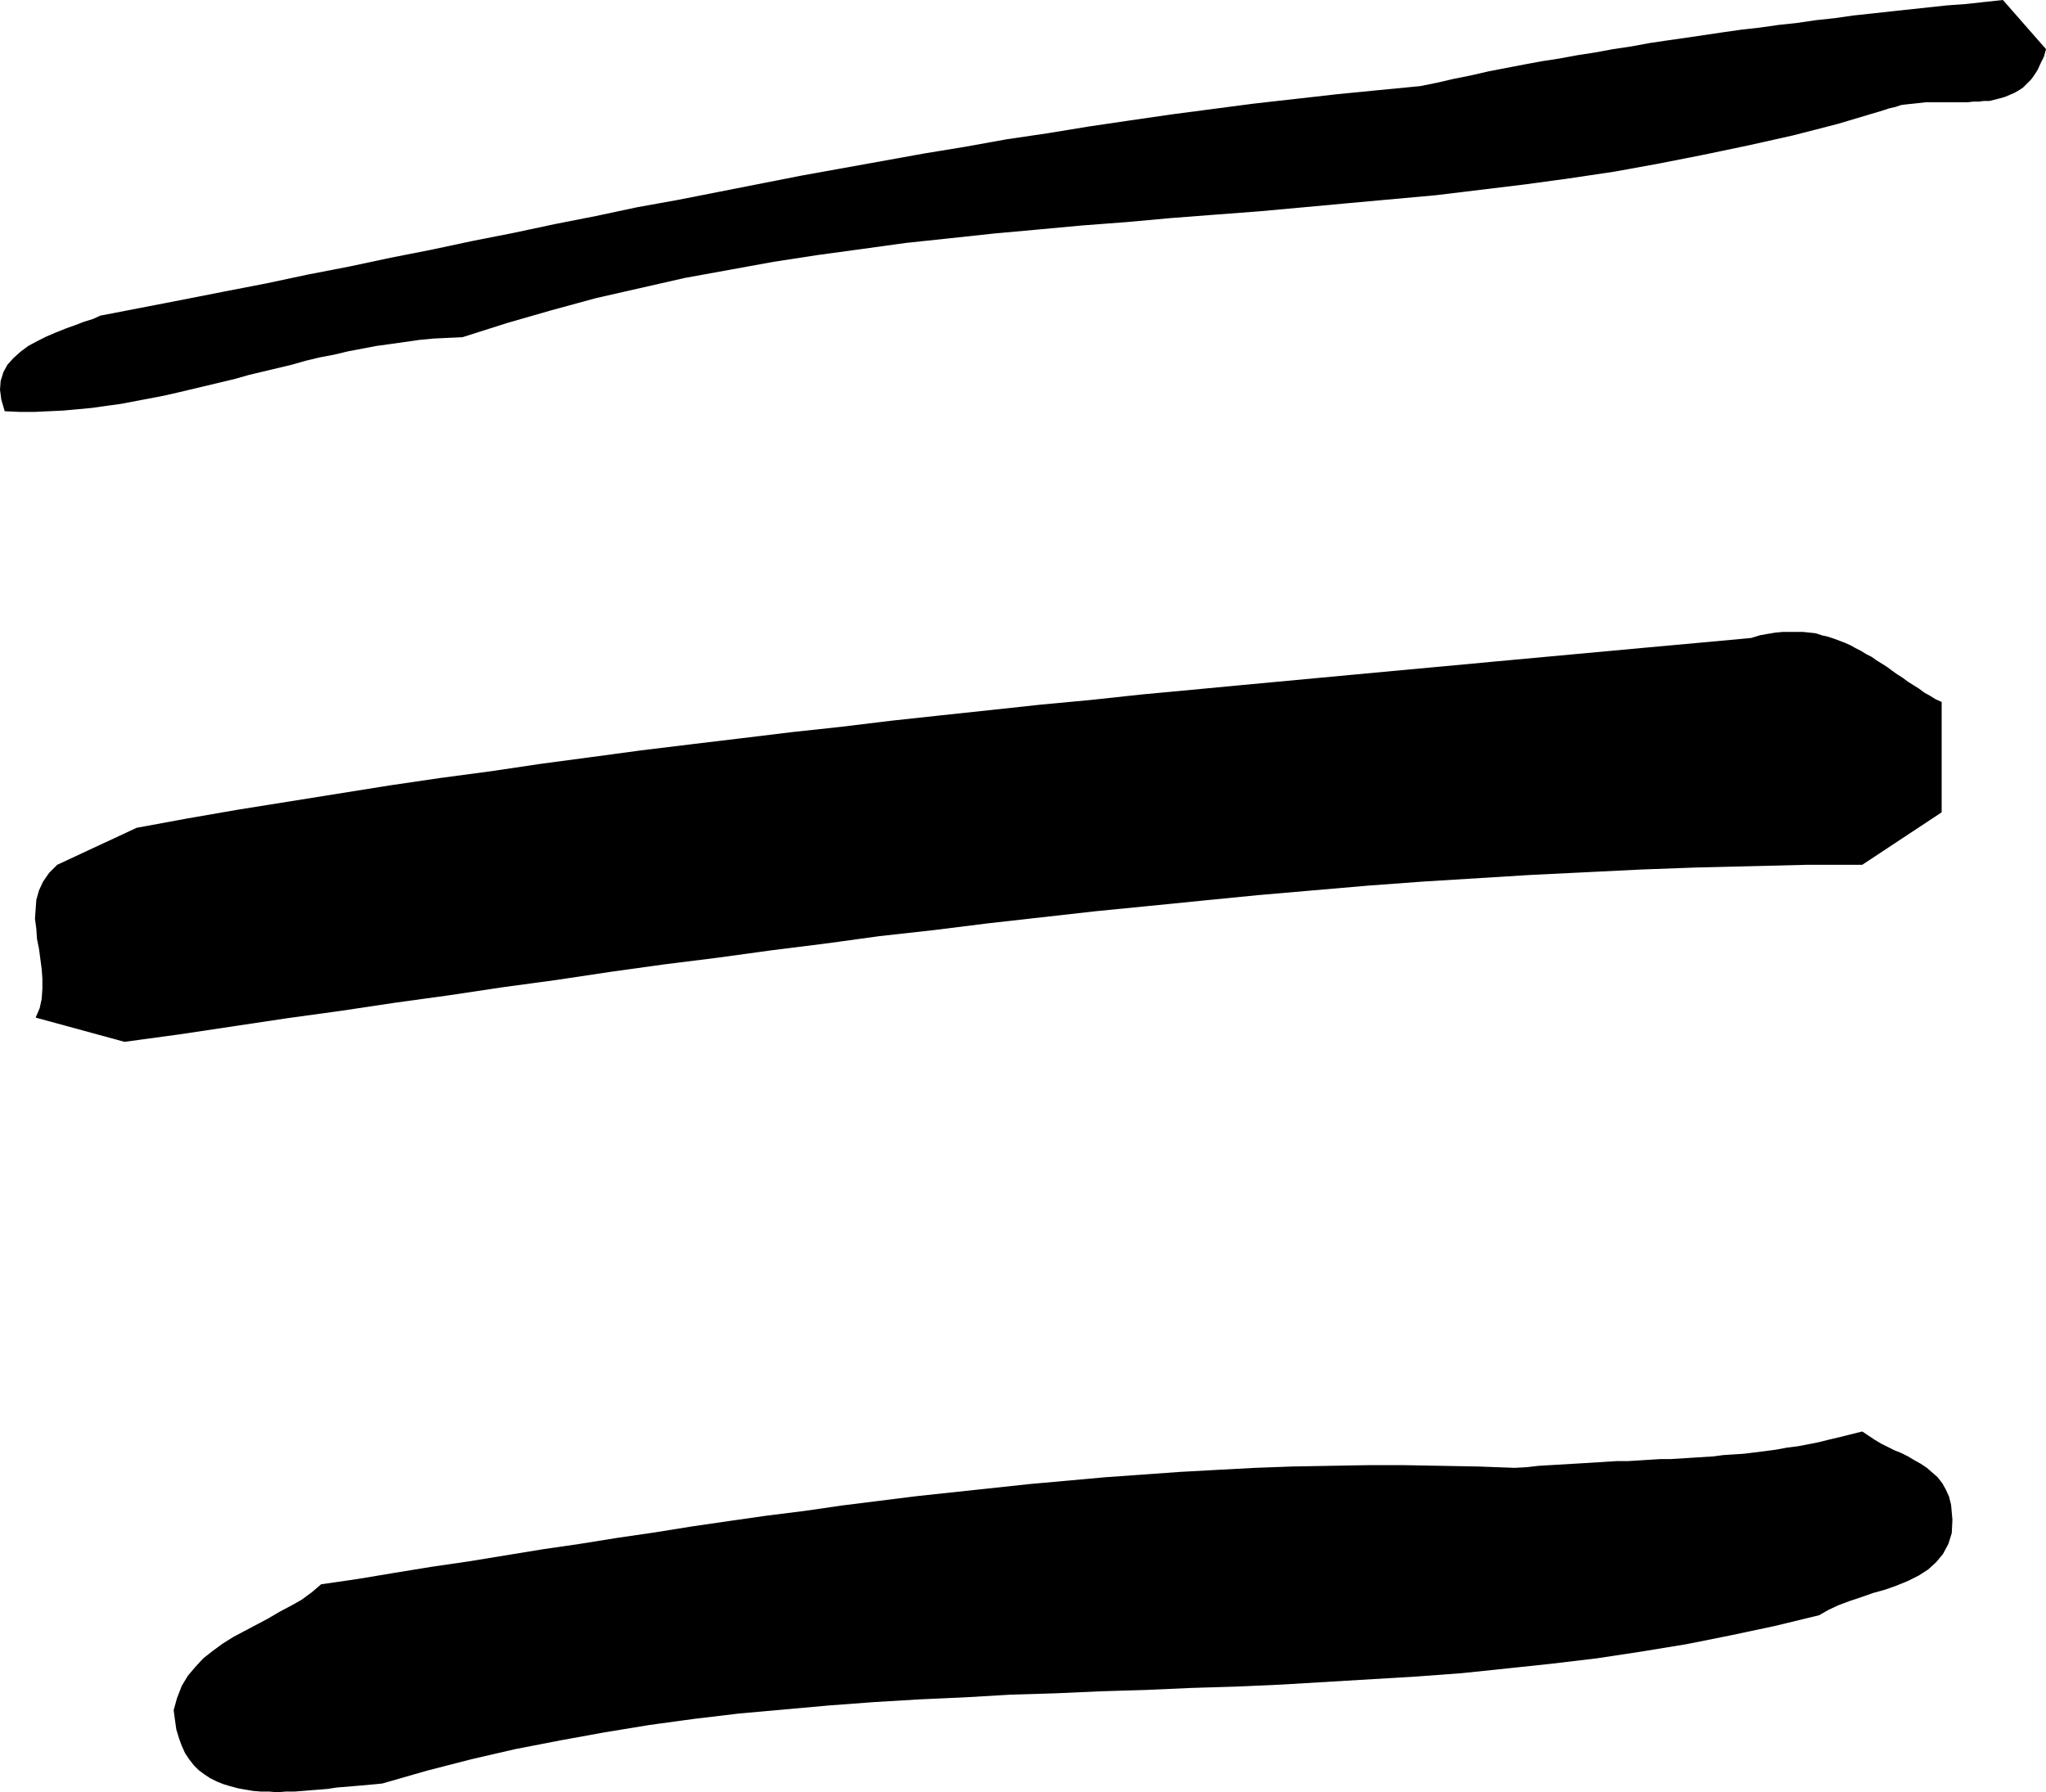 <?xml version="1.0" encoding="UTF-8" standalone="no"?>
<svg
   version="1.0"
   width="129.937mm"
   height="113.84mm"
   id="svg3"
   sodipodi:docname="Stroke 149.wmf"
   xmlns:inkscape="http://www.inkscape.org/namespaces/inkscape"
   xmlns:sodipodi="http://sodipodi.sourceforge.net/DTD/sodipodi-0.dtd"
   xmlns="http://www.w3.org/2000/svg"
   xmlns:svg="http://www.w3.org/2000/svg">
  <sodipodi:namedview
     id="namedview3"
     pagecolor="#ffffff"
     bordercolor="#000000"
     borderopacity="0.25"
     inkscape:showpageshadow="2"
     inkscape:pageopacity="0.0"
     inkscape:pagecheckerboard="0"
     inkscape:deskcolor="#d1d1d1"
     inkscape:document-units="mm" />
  <defs
     id="defs1">
    <pattern
       id="WMFhbasepattern"
       patternUnits="userSpaceOnUse"
       width="6"
       height="6"
       x="0"
       y="0" />
  </defs>
  <path
     style="fill:#000000;fill-opacity:1;fill-rule:evenodd;stroke:none"
     d="m 491.102,11.795 -0.485,1.777 -0.808,1.616 -0.646,1.454 -0.808,1.293 -0.808,1.131 -0.97,0.969 -0.97,0.969 -0.97,0.646 -1.131,0.646 -1.131,0.485 -1.131,0.485 -1.131,0.323 -1.293,0.323 -1.293,0.323 h -1.293 l -1.293,0.162 h -1.293 l -1.454,0.162 h -1.454 -1.293 -1.454 -1.454 -1.454 -1.454 -1.454 l -1.454,0.162 -1.454,0.162 -1.616,0.162 -1.293,0.162 -1.454,0.485 -1.454,0.323 -1.454,0.485 -10.827,3.231 -10.666,2.747 -10.827,2.424 -10.827,2.262 -10.666,2.1 -10.666,1.939 -10.827,1.616 -10.666,1.454 -10.666,1.293 -10.666,1.293 -10.666,0.969 -10.666,0.969 -10.504,0.969 -10.666,0.969 -10.666,0.808 -10.504,0.808 -10.666,0.969 -10.666,0.808 -10.504,0.969 -10.666,0.969 -10.504,1.131 -10.666,1.131 -10.504,1.454 -10.666,1.454 -10.504,1.616 -10.666,1.939 -10.666,1.939 -10.666,2.424 -10.666,2.424 -10.666,2.908 -10.666,3.07 -10.666,3.393 -3.555,0.162 -3.394,0.162 -3.394,0.323 -3.394,0.485 -3.394,0.485 -3.555,0.485 -3.394,0.646 -3.394,0.646 -3.394,0.808 -3.394,0.646 -3.394,0.808 -3.394,0.969 -3.394,0.808 -3.394,0.808 -3.394,0.808 -3.394,0.969 -3.394,0.808 -3.394,0.808 -3.394,0.808 -3.394,0.808 -3.555,0.808 -3.394,0.646 -3.394,0.646 -3.394,0.646 -3.555,0.485 -3.394,0.485 -3.394,0.323 -3.555,0.323 -3.555,0.162 -3.394,0.162 H 4.686 L 1.131,98.719 0.323,95.973 0,93.549 0.162,91.449 0.808,89.348 1.778,87.571 3.232,85.955 4.848,84.501 6.787,83.047 8.888,81.916 l 2.262,-1.131 2.262,-0.969 2.424,-0.969 2.262,-0.808 2.101,-0.808 2.101,-0.646 1.778,-0.808 10.019,-1.939 10.019,-1.939 9.858,-1.939 10.019,-1.939 9.858,-2.1 10.019,-1.939 9.858,-2.1 9.858,-1.939 9.858,-2.1 9.858,-1.939 9.858,-2.1 9.858,-1.939 9.858,-2.1 9.858,-1.777 9.858,-1.939 9.858,-1.939 9.858,-1.939 9.858,-1.777 9.858,-1.777 9.858,-1.777 9.858,-1.616 9.858,-1.777 9.858,-1.454 9.858,-1.616 9.858,-1.454 10.019,-1.454 9.858,-1.293 9.858,-1.293 10.019,-1.131 10.019,-1.131 9.858,-0.969 10.019,-0.969 4.04,-0.808 4.202,-0.969 4.04,-0.808 4.202,-0.969 4.202,-0.808 4.202,-0.808 4.363,-0.808 4.202,-0.646 4.363,-0.808 4.202,-0.646 4.363,-0.808 4.363,-0.646 4.363,-0.808 4.363,-0.646 4.525,-0.646 4.363,-0.646 4.363,-0.646 4.525,-0.646 4.363,-0.485 4.525,-0.646 4.525,-0.485 4.363,-0.646 4.525,-0.485 4.525,-0.646 4.525,-0.485 4.363,-0.485 4.525,-0.485 4.525,-0.485 4.525,-0.485 4.525,-0.323 4.363,-0.485 L 480.759,0 Z"
     id="path1" />
  <path
     style="fill:#000000;fill-opacity:1;fill-rule:evenodd;stroke:none"
     d="m 466.054,168.517 v 26.497 l -19.069,12.602 h -13.413 l -13.251,0.323 -13.251,0.323 -13.251,0.485 -13.09,0.646 -13.251,0.646 -13.09,0.808 -13.09,0.808 -13.09,0.969 -13.09,1.131 -13.09,1.131 -13.09,1.293 -12.928,1.293 -13.09,1.293 -12.928,1.454 -12.928,1.454 -12.928,1.616 -13.09,1.454 -12.928,1.777 -12.928,1.616 -12.928,1.777 -12.928,1.616 -12.766,1.777 -12.928,1.939 -13.09,1.777 -12.928,1.939 -12.928,1.777 -12.928,1.939 -12.928,1.777 -12.928,1.939 -12.928,1.939 -13.09,1.777 -21.331,-5.817 0.97,-2.262 0.485,-2.262 0.162,-2.424 v -2.424 l -0.162,-2.262 -0.323,-2.424 -0.323,-2.424 -0.485,-2.424 -0.162,-2.424 -0.323,-2.424 0.162,-2.262 0.162,-2.262 0.646,-2.262 0.97,-2.1 1.454,-2.1 1.939,-1.939 19.069,-8.886 12.282,-2.262 12.12,-2.1 12.12,-1.939 12.12,-1.939 12.12,-1.939 12.12,-1.777 12.12,-1.616 11.958,-1.777 12.12,-1.616 11.958,-1.616 11.958,-1.454 12.12,-1.454 11.958,-1.454 11.958,-1.293 11.958,-1.454 11.958,-1.293 12.12,-1.293 11.958,-1.293 12.12,-1.131 11.958,-1.293 12.12,-1.131 11.958,-1.131 12.12,-1.131 12.12,-1.131 12.12,-1.131 12.282,-1.131 12.12,-1.131 12.282,-1.131 12.282,-1.131 12.282,-1.131 12.443,-1.131 12.282,-1.131 2.101,-0.646 1.778,-0.323 1.939,-0.323 1.778,-0.162 h 1.616 1.778 1.454 l 1.616,0.162 1.454,0.162 1.454,0.485 1.454,0.323 1.454,0.485 1.293,0.485 1.293,0.485 1.454,0.646 1.131,0.646 1.293,0.646 1.293,0.808 1.293,0.646 1.131,0.808 1.293,0.808 1.293,0.808 1.293,0.969 1.131,0.808 1.293,0.808 1.293,0.969 1.293,0.808 1.293,0.808 1.293,0.969 1.454,0.808 1.293,0.808 z"
     id="path2" />
  <path
     style="fill:#000000;fill-opacity:1;fill-rule:evenodd;stroke:none"
     d="m 468.316,361.27 0.323,3.555 -0.162,3.231 -0.808,2.585 -1.293,2.424 -1.616,1.939 -1.939,1.777 -2.262,1.454 -2.586,1.293 -2.747,1.131 -2.747,0.969 -2.909,0.808 -2.747,0.969 -2.909,0.969 -2.586,0.969 -2.424,1.131 -2.262,1.293 -10.666,2.585 -10.666,2.262 -10.504,2.1 -10.827,1.777 -10.666,1.616 -10.827,1.293 -10.666,1.131 -10.827,1.131 -10.827,0.808 -10.827,0.646 -10.827,0.646 -10.827,0.646 -10.827,0.485 -10.827,0.323 -10.989,0.485 -10.827,0.323 -10.827,0.485 -10.827,0.323 -10.989,0.646 -10.827,0.485 -10.827,0.646 -10.827,0.808 -10.827,0.969 -10.827,0.969 -10.827,1.293 -10.666,1.454 -10.827,1.777 -10.666,1.939 -10.827,2.1 -10.504,2.424 -10.666,2.747 -10.666,3.07 -1.616,0.162 -1.778,0.162 -1.778,0.162 -1.939,0.162 -1.939,0.162 -1.939,0.162 -2.101,0.323 -1.939,0.162 -2.101,0.162 -1.939,0.162 -2.101,0.162 h -2.101 l -1.939,0.162 -1.939,-0.162 h -1.939 l -1.939,-0.162 -1.939,-0.323 -1.778,-0.323 -1.778,-0.485 -1.616,-0.485 -1.616,-0.646 -1.616,-0.808 -1.454,-0.969 -1.293,-0.969 -1.131,-1.131 -1.131,-1.454 -0.97,-1.454 -0.808,-1.777 -0.646,-1.777 -0.646,-2.1 -0.323,-2.262 -0.323,-2.424 0.808,-2.908 1.131,-2.908 1.454,-2.424 1.778,-2.1 1.939,-2.1 2.262,-1.777 2.424,-1.777 2.586,-1.616 2.747,-1.454 2.747,-1.454 2.747,-1.454 2.747,-1.616 2.747,-1.454 2.586,-1.454 2.424,-1.777 2.262,-1.939 8.888,-1.293 8.726,-1.454 8.888,-1.454 8.888,-1.293 8.888,-1.454 8.888,-1.454 8.888,-1.293 9.05,-1.454 8.888,-1.293 9.05,-1.454 8.888,-1.293 9.05,-1.293 9.05,-1.131 8.888,-1.293 9.05,-1.131 9.05,-1.131 9.05,-0.969 9.05,-0.969 9.05,-0.969 9.05,-0.808 8.888,-0.808 9.05,-0.646 9.05,-0.646 8.888,-0.485 9.05,-0.485 8.888,-0.323 9.05,-0.162 9.05,-0.162 h 8.888 l 8.888,0.162 8.888,0.162 8.726,0.323 2.909,-0.162 2.747,-0.323 2.747,-0.162 2.747,-0.162 2.747,-0.162 2.747,-0.162 2.586,-0.162 2.586,-0.162 2.586,-0.162 h 2.747 l 2.586,-0.162 2.586,-0.162 2.586,-0.162 h 2.424 l 2.747,-0.162 2.424,-0.162 2.586,-0.162 2.586,-0.162 2.424,-0.323 2.586,-0.162 2.424,-0.162 2.586,-0.323 2.586,-0.323 2.424,-0.323 2.586,-0.485 2.586,-0.323 2.586,-0.485 2.424,-0.485 2.586,-0.646 2.747,-0.646 2.586,-0.646 2.586,-0.646 1.454,0.969 1.454,0.969 1.616,0.969 1.616,0.808 1.616,0.808 1.616,0.646 1.616,0.808 1.616,0.969 1.454,0.808 1.454,0.969 1.293,1.131 1.293,1.131 1.131,1.454 0.808,1.454 0.808,1.777 z"
     id="path3" />
</svg>

